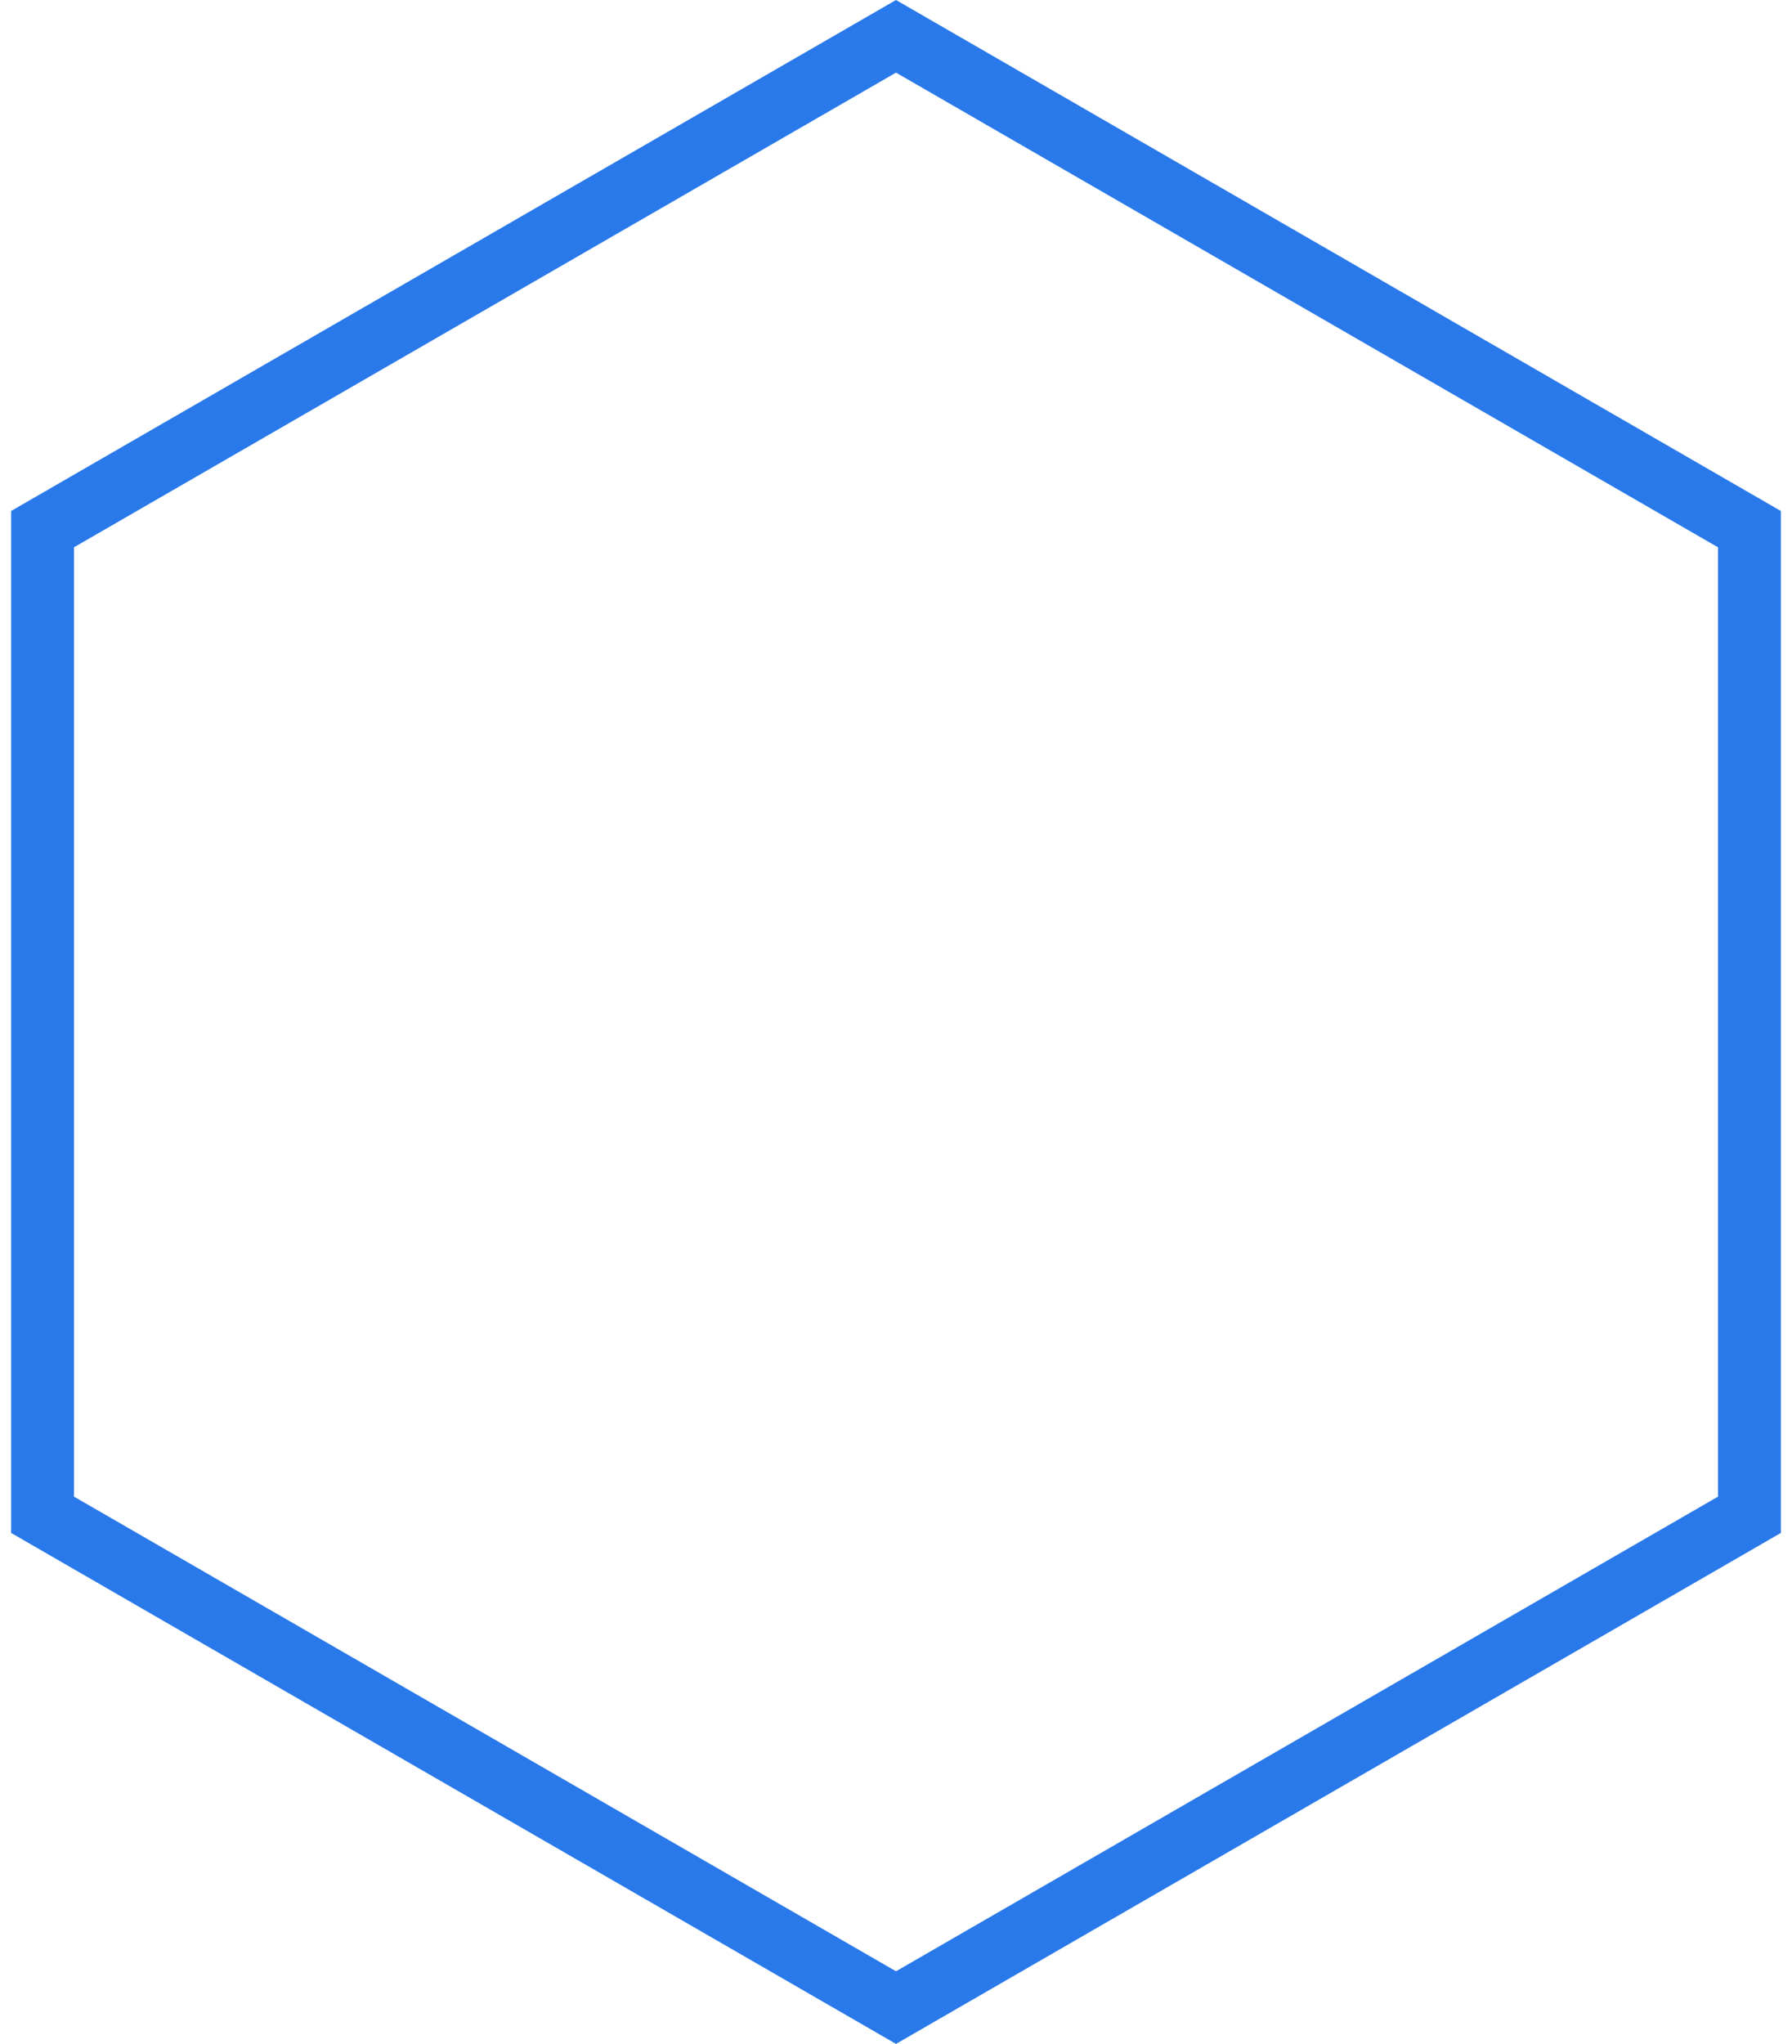 <svg xmlns="http://www.w3.org/2000/svg" width="57" height="65" fill="none" xmlns:v="https://vecta.io/nano"><path d="M1.354 16.827L28.5 1.155l27.146 15.673v31.345L28.5 63.845 1.354 48.173V16.827z" stroke="#2979ea" stroke-width="2"/></svg>
